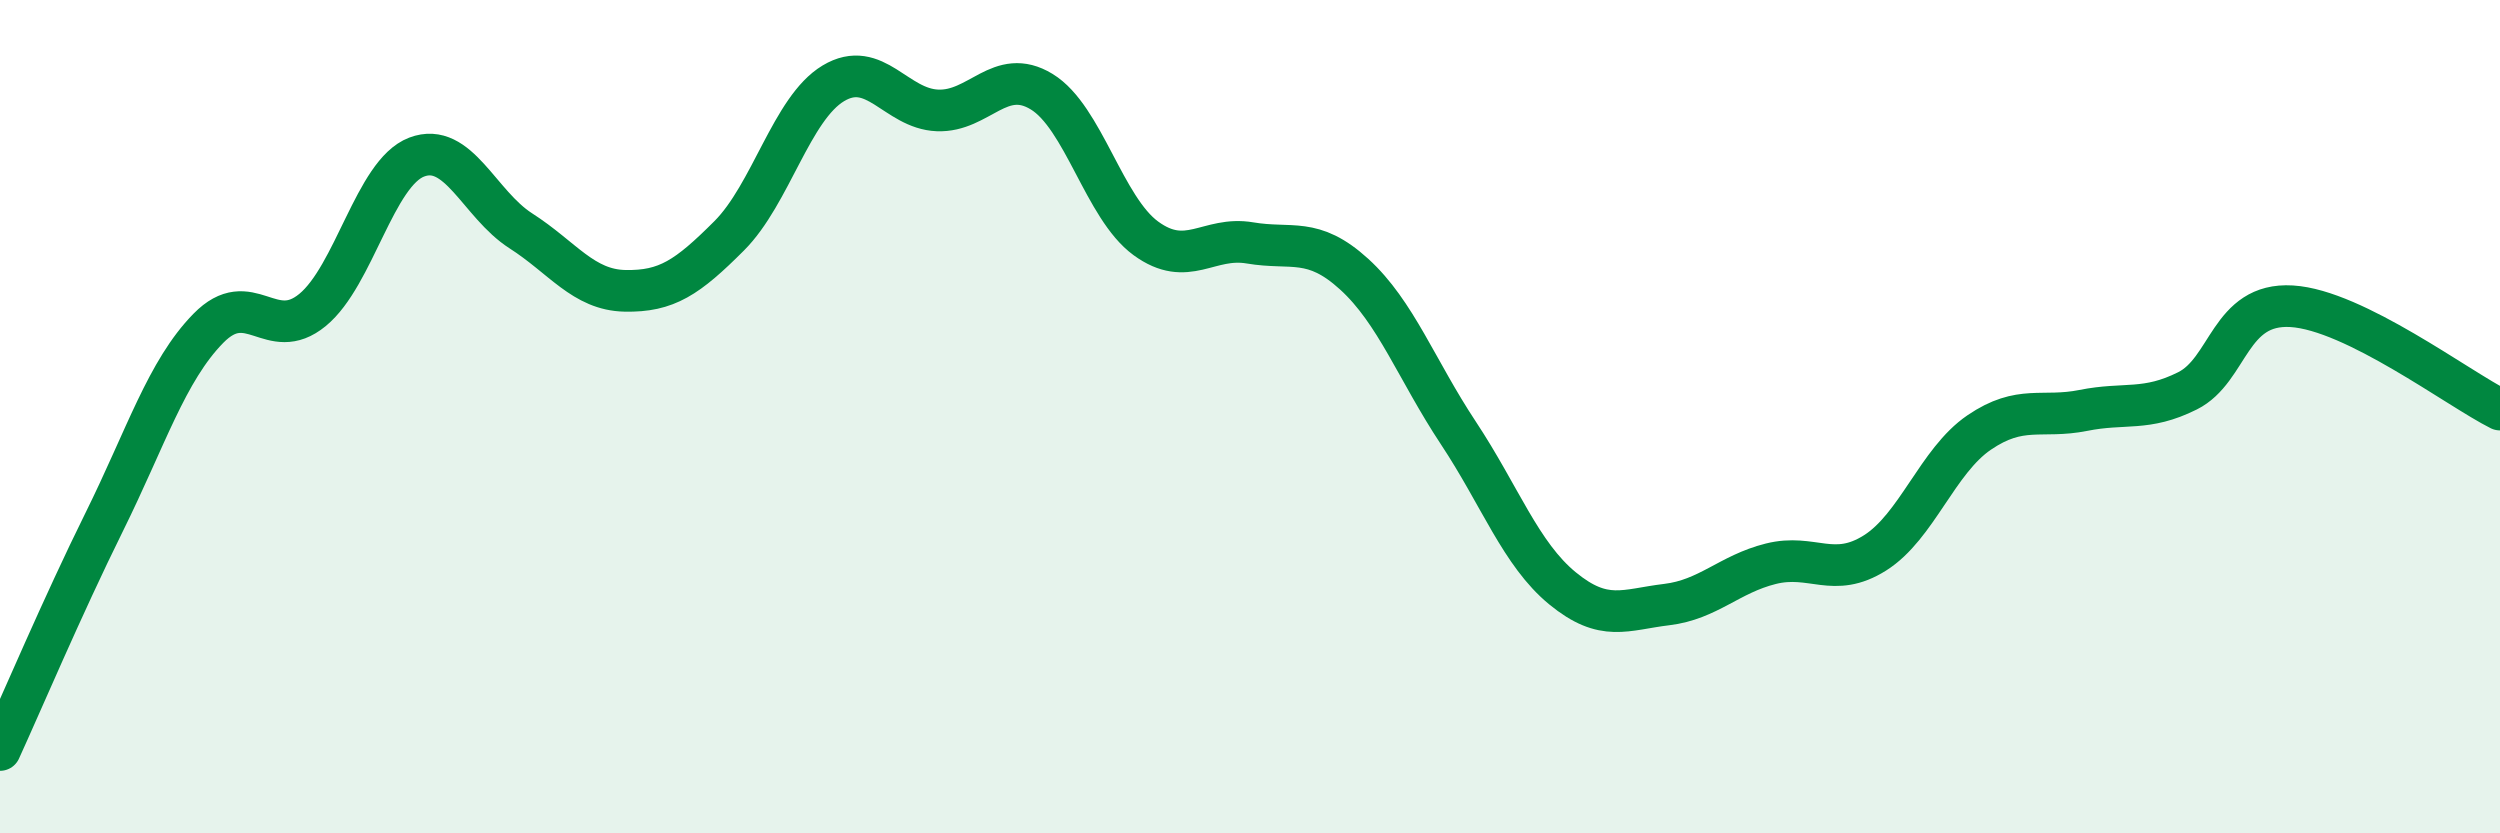 
    <svg width="60" height="20" viewBox="0 0 60 20" xmlns="http://www.w3.org/2000/svg">
      <path
        d="M 0,18 C 0.5,16.91 1.5,14.55 2.5,12.53 C 3.5,10.51 4,8.9 5,7.88 C 6,6.86 6.5,8.26 7.5,7.44 C 8.5,6.62 9,4.15 10,3.77 C 11,3.39 11.5,4.9 12.5,5.54 C 13.5,6.18 14,6.96 15,6.98 C 16,7 16.5,6.66 17.5,5.66 C 18.5,4.66 19,2.6 20,2 C 21,1.4 21.5,2.61 22.5,2.65 C 23.5,2.69 24,1.59 25,2.2 C 26,2.81 26.5,4.99 27.5,5.72 C 28.5,6.45 29,5.66 30,5.83 C 31,6 31.5,5.67 32.5,6.58 C 33.5,7.49 34,8.88 35,10.39 C 36,11.9 36.5,13.3 37.5,14.12 C 38.5,14.94 39,14.63 40,14.51 C 41,14.39 41.5,13.78 42.5,13.53 C 43.5,13.28 44,13.9 45,13.27 C 46,12.64 46.5,11.06 47.5,10.38 C 48.5,9.7 49,10.05 50,9.85 C 51,9.65 51.5,9.88 52.5,9.38 C 53.5,8.88 53.5,7.26 55,7.35 C 56.5,7.44 59,9.33 60,9.83L60 20L0 20Z"
        fill="#008740"
        opacity="0.1"
        stroke-linecap="round"
        stroke-linejoin="round"
      />
      <path
        d="M 0,18 C 0.5,16.91 1.5,14.55 2.5,12.53 C 3.5,10.51 4,8.9 5,7.88 C 6,6.86 6.5,8.26 7.5,7.44 C 8.5,6.62 9,4.15 10,3.77 C 11,3.39 11.5,4.9 12.5,5.54 C 13.5,6.18 14,6.96 15,6.98 C 16,7 16.5,6.66 17.5,5.66 C 18.5,4.66 19,2.6 20,2 C 21,1.4 21.5,2.61 22.5,2.65 C 23.5,2.69 24,1.59 25,2.2 C 26,2.81 26.5,4.99 27.5,5.72 C 28.5,6.45 29,5.66 30,5.83 C 31,6 31.5,5.67 32.5,6.58 C 33.5,7.49 34,8.88 35,10.39 C 36,11.9 36.5,13.3 37.5,14.12 C 38.5,14.94 39,14.63 40,14.51 C 41,14.39 41.5,13.78 42.5,13.53 C 43.5,13.28 44,13.9 45,13.27 C 46,12.64 46.5,11.06 47.5,10.38 C 48.5,9.7 49,10.05 50,9.85 C 51,9.65 51.5,9.88 52.5,9.38 C 53.5,8.88 53.5,7.26 55,7.35 C 56.5,7.44 59,9.33 60,9.83"
        stroke="#008740"
        stroke-width="1"
        fill="none"
        stroke-linecap="round"
        stroke-linejoin="round"
      />
    </svg>
  
